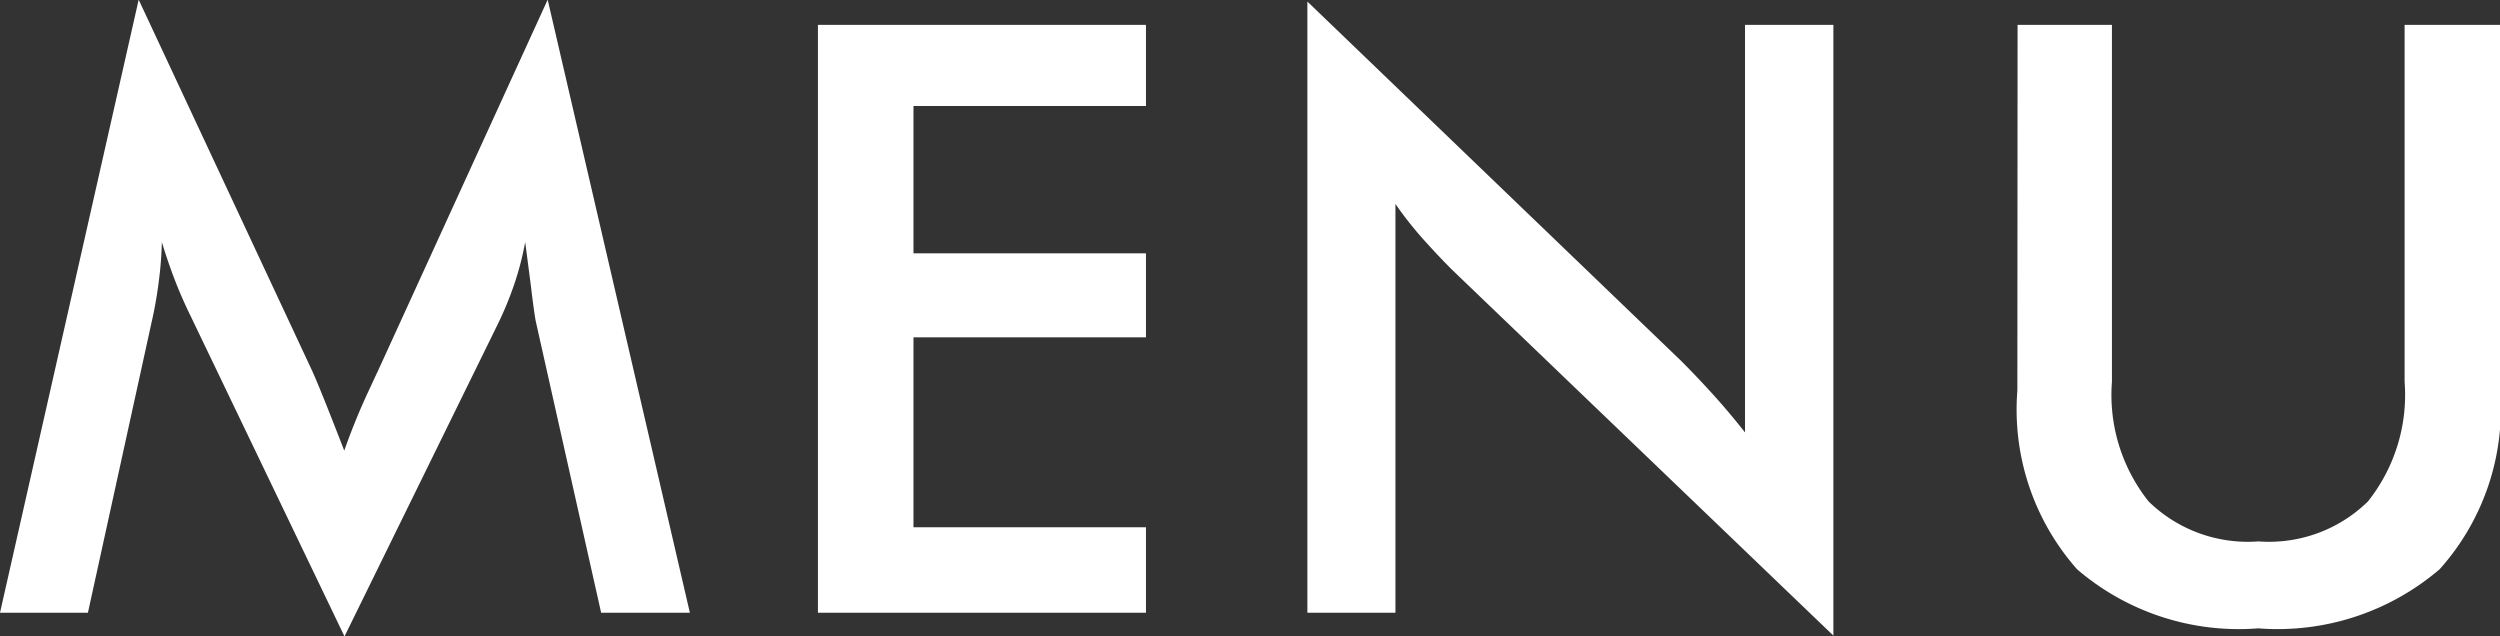 <svg xmlns="http://www.w3.org/2000/svg" width="33.441" height="8.513" viewBox="0 0 33.441 8.513">
  <rect x="0" y="0" width="33.441" height="8.513" fill="#333333" stroke="none"/>
  <path id="パス_478" data-name="パス 478" d="M7.315-3.883q-.021-.091-.07-.5Q7.2-4.732,7.17-4.958a3.94,3.94,0,0,1-.137.537,4.576,4.576,0,0,1-.223.548L4.753.317,2.7-3.958q-.129-.263-.223-.51T2.31-4.958a4.9,4.9,0,0,1-.04.518,5.546,5.546,0,0,1-.1.567L1.321,0H.145L2-8.2l2.32,4.963q.054.118.164.392t.266.677a8.611,8.611,0,0,1,.354-.859q.064-.14.1-.215L7.471-8.2,9.373,0H8.186ZM11.086,0V-7.863h4.388v1.085h-3.11v1.971h3.11v1.123h-3.11v2.541h3.11V0Zm6.547,0V-8.175l5,4.807q.2.2.414.435t.44.521V-7.863h1.182V.306l-5.1-4.893q-.2-.2-.395-.419t-.363-.462V0Zm9.5-7.863h1.262v4.775a2.289,2.289,0,0,0,.491,1.6,1.9,1.9,0,0,0,1.469.534,1.891,1.891,0,0,0,1.464-.534,2.289,2.289,0,0,0,.491-1.6V-7.863h1.278V-2.97A3.211,3.211,0,0,1,32.78-.583a3.333,3.333,0,0,1-2.428.792A3.321,3.321,0,0,1,27.93-.58a3.222,3.222,0,0,1-.8-2.39Z" transform="translate(-0.145 8.196)" fill="#fff"/>
</svg>
